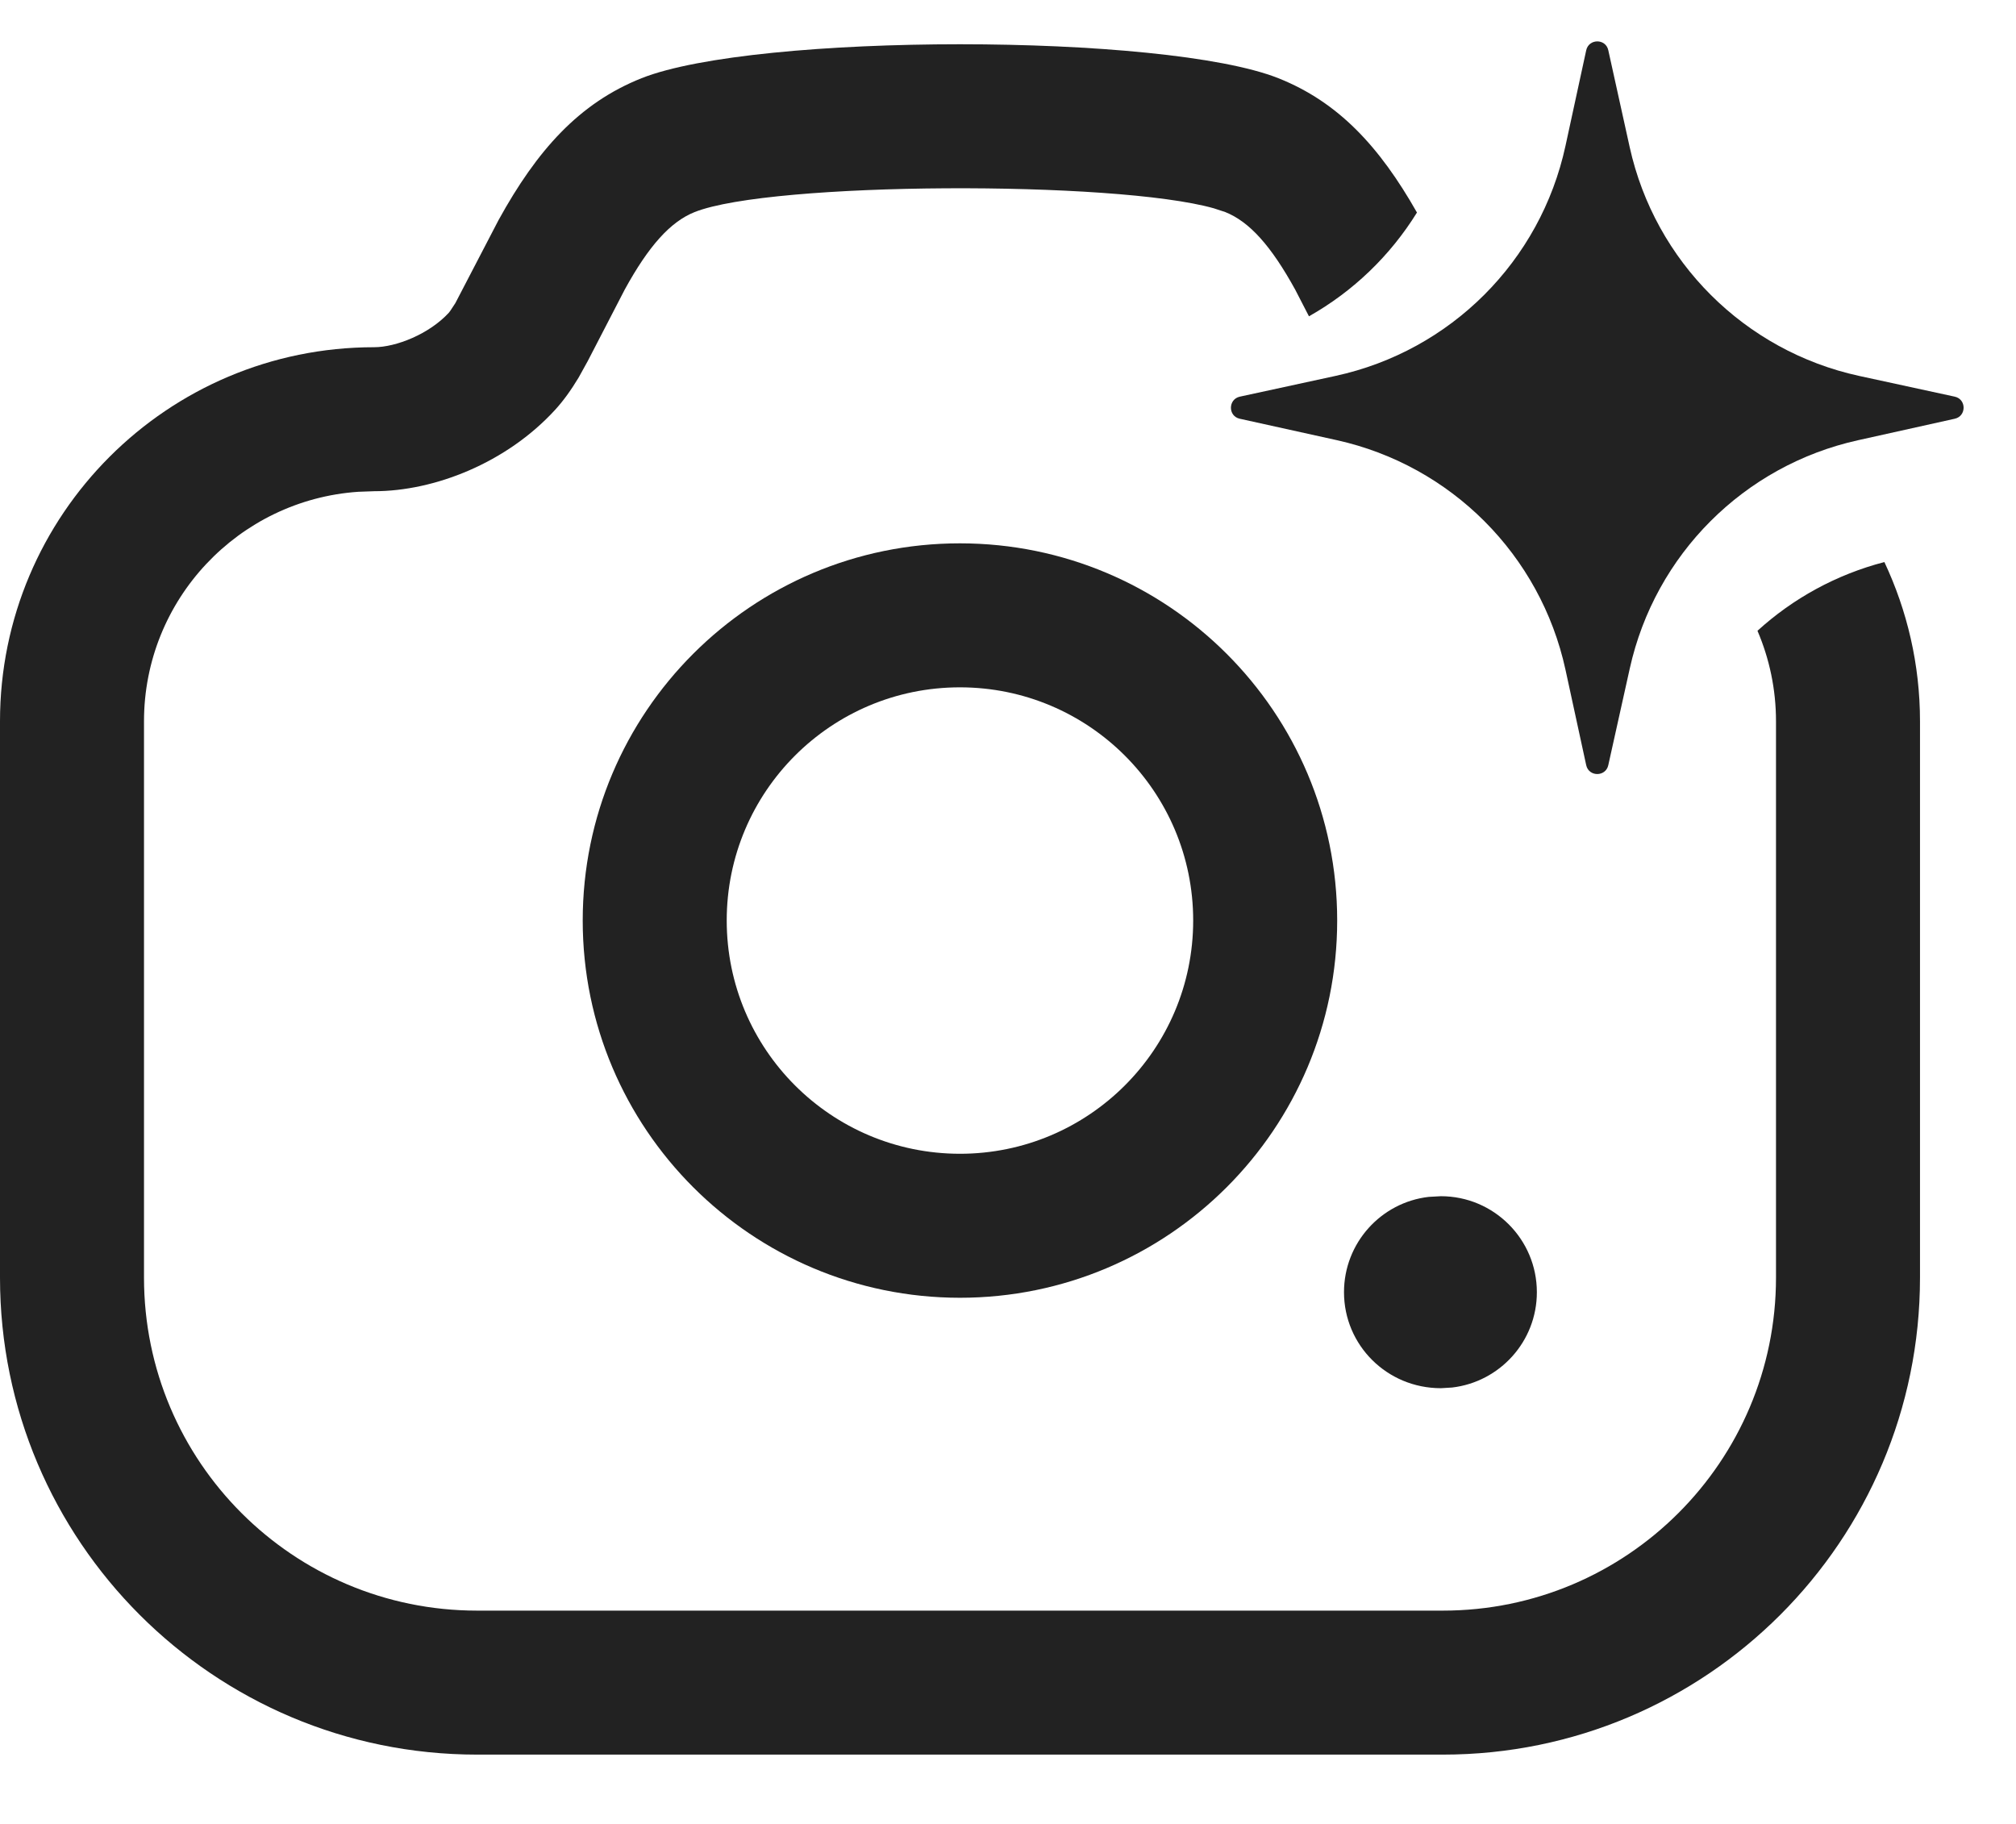 <svg width="21" height="19" viewBox="0 0 21 19" fill="none" xmlns="http://www.w3.org/2000/svg">
<path d="M6.682 0.815C7.871 0.343 12.129 0.343 13.317 0.815C13.942 1.064 14.37 1.527 14.76 2.214C14.482 2.663 14.096 3.035 13.635 3.295L13.491 3.016C13.241 2.562 13.016 2.31 12.763 2.209L12.644 2.17C11.614 1.879 8.035 1.892 7.236 2.209C6.983 2.31 6.757 2.562 6.508 3.016L6.123 3.76L6.028 3.932C5.949 4.063 5.87 4.174 5.78 4.272C5.274 4.823 4.525 5.117 3.897 5.117L3.732 5.123C2.486 5.208 1.5 6.246 1.5 7.514V13.309C1.5 15.225 3.053 16.778 4.97 16.778H15.03C16.946 16.778 18.5 15.224 18.5 13.309V7.514C18.5 7.179 18.431 6.861 18.307 6.571C18.677 6.234 19.128 5.985 19.629 5.855C19.866 6.359 20 6.921 20 7.514V13.309C20 16.053 17.774 18.278 15.03 18.278H4.97C2.225 18.278 8.45299e-05 16.053 0 13.309V7.514C0 5.362 1.745 3.617 3.897 3.617C4.124 3.617 4.47 3.481 4.676 3.257C4.68 3.252 4.685 3.246 4.691 3.237L4.743 3.158L5.193 2.293C5.595 1.563 6.033 1.074 6.682 0.815Z" fill="#222222"/>
<path d="M9.999 5.66C12.169 5.66 13.929 7.419 13.929 9.589C13.929 11.759 12.169 13.519 9.999 13.519C7.829 13.518 6.07 11.759 6.07 9.589C6.07 7.419 7.829 5.66 9.999 5.66ZM9.999 7.16C8.657 7.16 7.57 8.247 7.57 9.589C7.57 10.931 8.657 12.018 9.999 12.019C11.341 12.019 12.429 10.931 12.429 9.589C12.429 8.247 11.341 7.16 9.999 7.16Z" fill="#222222"/>
<path d="M15.009 12.461C15.561 12.461 16.009 12.909 16.009 13.461C16.009 13.974 15.623 14.396 15.126 14.454L15.009 14.461C14.448 14.461 14 14.013 14 13.461C14 12.948 14.386 12.525 14.883 12.468L15.009 12.461Z" fill="#222222"/>
<path d="M12.914 4.362C12.791 4.335 12.792 4.159 12.915 4.132L13.911 3.916C15.111 3.656 16.047 2.72 16.307 1.52L16.523 0.524C16.55 0.401 16.726 0.4 16.753 0.523L16.976 1.533C17.24 2.725 18.173 3.656 19.366 3.916L20.362 4.132C20.485 4.159 20.485 4.335 20.362 4.362L19.354 4.586C18.167 4.849 17.24 5.776 16.977 6.963L16.753 7.971C16.726 8.094 16.55 8.094 16.523 7.971L16.307 6.976C16.047 5.782 15.116 4.849 13.924 4.585L12.914 4.362Z" fill="#222222"/>
</svg>
